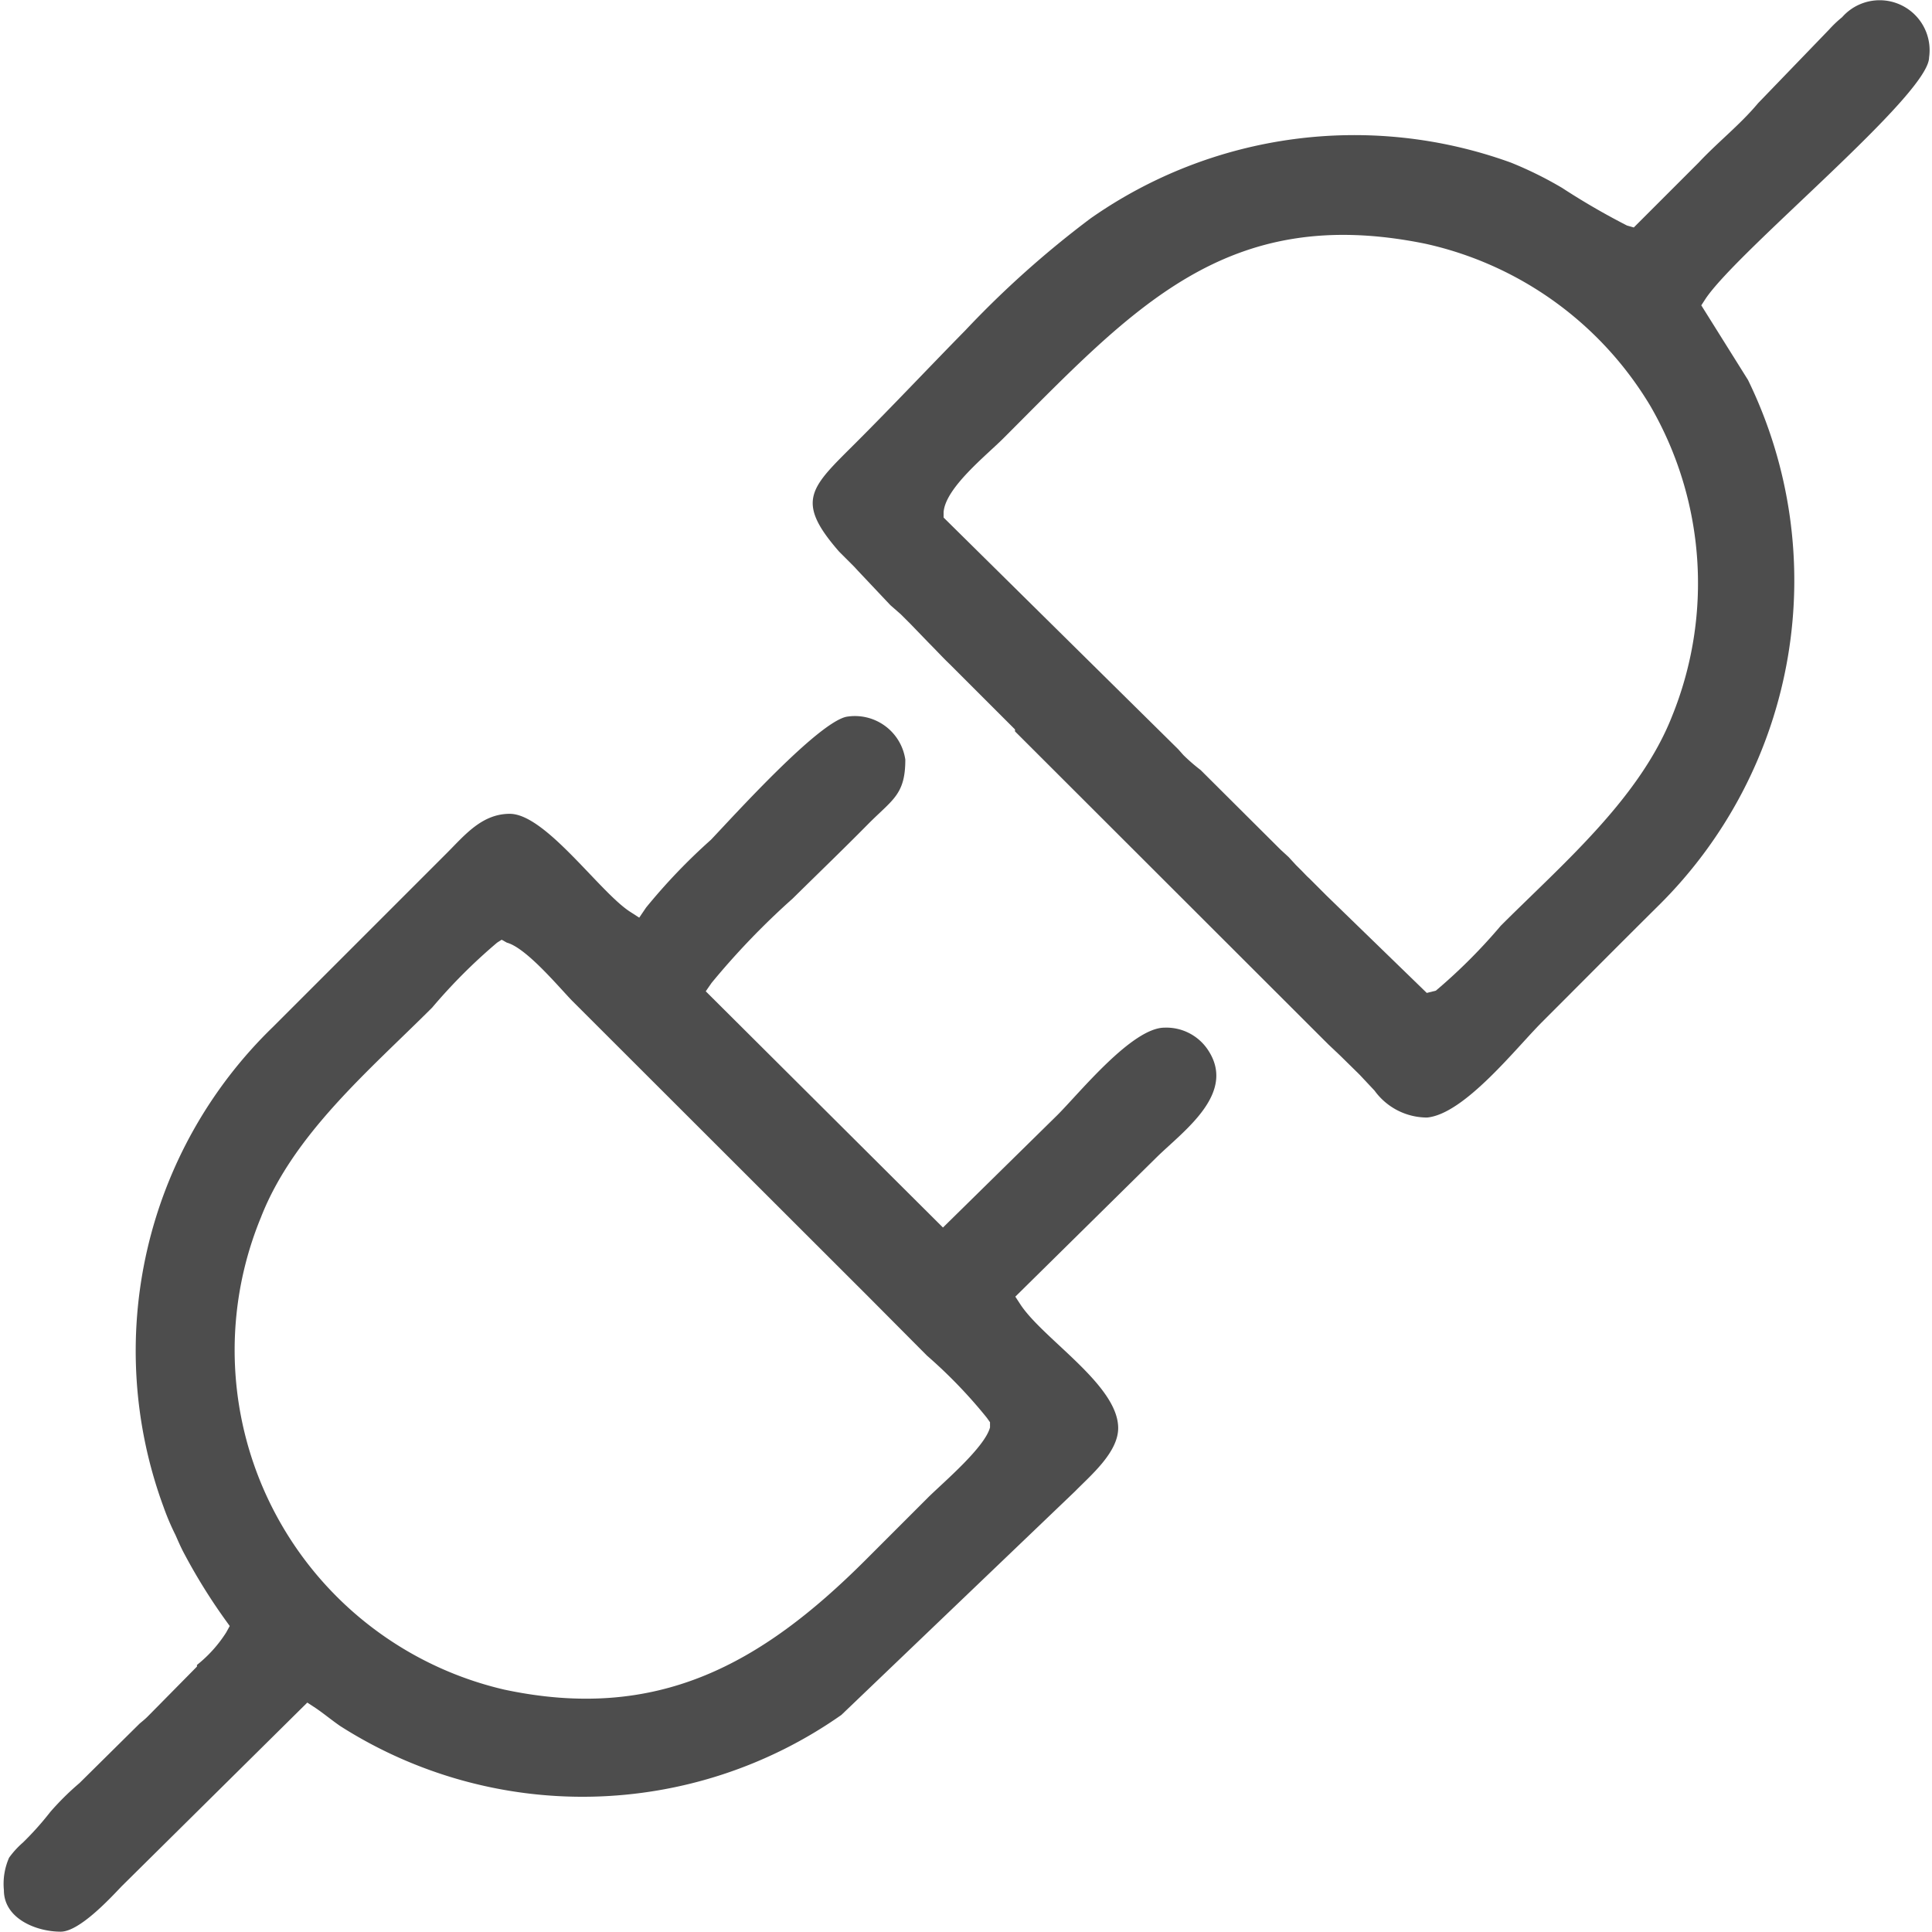 <svg id="Layer_1" data-name="Layer 1" xmlns="http://www.w3.org/2000/svg" viewBox="0 0 59.54 59.53"><defs><style>.cls-1{fill:#4d4d4d;fill-rule:evenodd;}</style></defs><path class="cls-1" d="M713.22,735.42l-3.09-3-.06-.06-.29-.29-.06-.06-.06-.06-.06-.06c-.08-.07-.15-.15-.23-.23l-.18-.18-.23-.25-.24-.22-2.47-2.46,0,0a5.62,5.62,0,0,1-.53-.46l-.16-.18-7.23-7.14,0-.17c.06-.75,1.31-1.74,1.84-2.27,4-4,6.86-7.25,13-6a10.79,10.79,0,0,1,6.94,5,10.9,10.9,0,0,1,.67,9.56c-1,2.54-3.37,4.55-5.28,6.46a17,17,0,0,1-2,2ZM723.43,708c-.55.66-1.24,1.2-1.83,1.83l-2,2-.21-.06a22.11,22.11,0,0,1-2-1.16,11.59,11.59,0,0,0-1.58-.78,14.16,14.16,0,0,0-12.95,1.72A30.21,30.21,0,0,0,699,715c-1.12,1.14-2.22,2.31-3.35,3.44-1.4,1.4-1.93,1.79-.54,3.38l.46.46.12.13,1,1.06.32.28.24.24.06.06.57.59c.22.22.42.44.65.66l2,2,0,.06,9.65,9.64.37.35.6.59.46.49a2,2,0,0,0,1.62.83c1.15-.11,2.73-2.13,3.54-2.94,1.2-1.2,2.39-2.4,3.59-3.59a14.09,14.09,0,0,0,2.76-16.2l-1.44-2.3.13-.2c1-1.5,6.89-6.29,6.89-7.44a1.54,1.54,0,0,0-2.68-1.24,3.55,3.55,0,0,0-.4.38Z" transform="translate(-669.25 -704.82)"/><path class="cls-1" d="M684.87,733.87c.59.16,1.56,1.32,2,1.78l9.13,9.12,1.82,1.83a15.05,15.05,0,0,1,1.84,1.91l.1.14,0,.16c-.16.61-1.41,1.67-1.89,2.14l-1.94,1.94c-3.24,3.24-6.44,5-11.14,4a10.74,10.74,0,0,1-7.5-14.55c1-2.57,3.35-4.54,5.28-6.47a17,17,0,0,1,2-2l.14-.09Zm10.31,23.8,7.2-6.89c.48-.49,1.33-1.2,1.33-1.95,0-1.32-2.28-2.72-3-3.79l-.17-.26,4.37-4.31c.84-.82,2.51-2,1.52-3.36a1.54,1.54,0,0,0-1.29-.62c-1,0-2.61,2-3.3,2.69l-3.53,3.47L691,735.37l.18-.26a23.48,23.48,0,0,1,2.5-2.6c.77-.76,1.55-1.51,2.31-2.28s1.16-.91,1.16-2a1.57,1.57,0,0,0-1.82-1.32c-.89.2-3.42,3-4.17,3.79a18.2,18.2,0,0,0-2,2.09l-.21.31-.31-.2c-.94-.63-2.59-3-3.68-3-.86,0-1.39.66-1.94,1.21l-5.36,5.36a13.9,13.9,0,0,0-3.37,14.79,7.58,7.58,0,0,0,.37.87c.07.16.14.32.22.48a17.79,17.79,0,0,0,1.32,2.14l.13.18-.11.2a4.07,4.07,0,0,1-.9,1l0,.05-1.47,1.49-.06.06c-.08.08-.17.15-.24.21l-1.85,1.83a8.41,8.41,0,0,0-.9.89,9.39,9.39,0,0,1-.84.94,2.76,2.76,0,0,0-.43.47,2,2,0,0,0-.16,1c0,.88,1,1.28,1.75,1.28.57,0,1.5-1,1.88-1.4l5.72-5.66.26.17c.25.17.49.37.75.55A13.88,13.88,0,0,0,695.18,757.67Z" transform="translate(-669.25 -704.82)"/></svg>